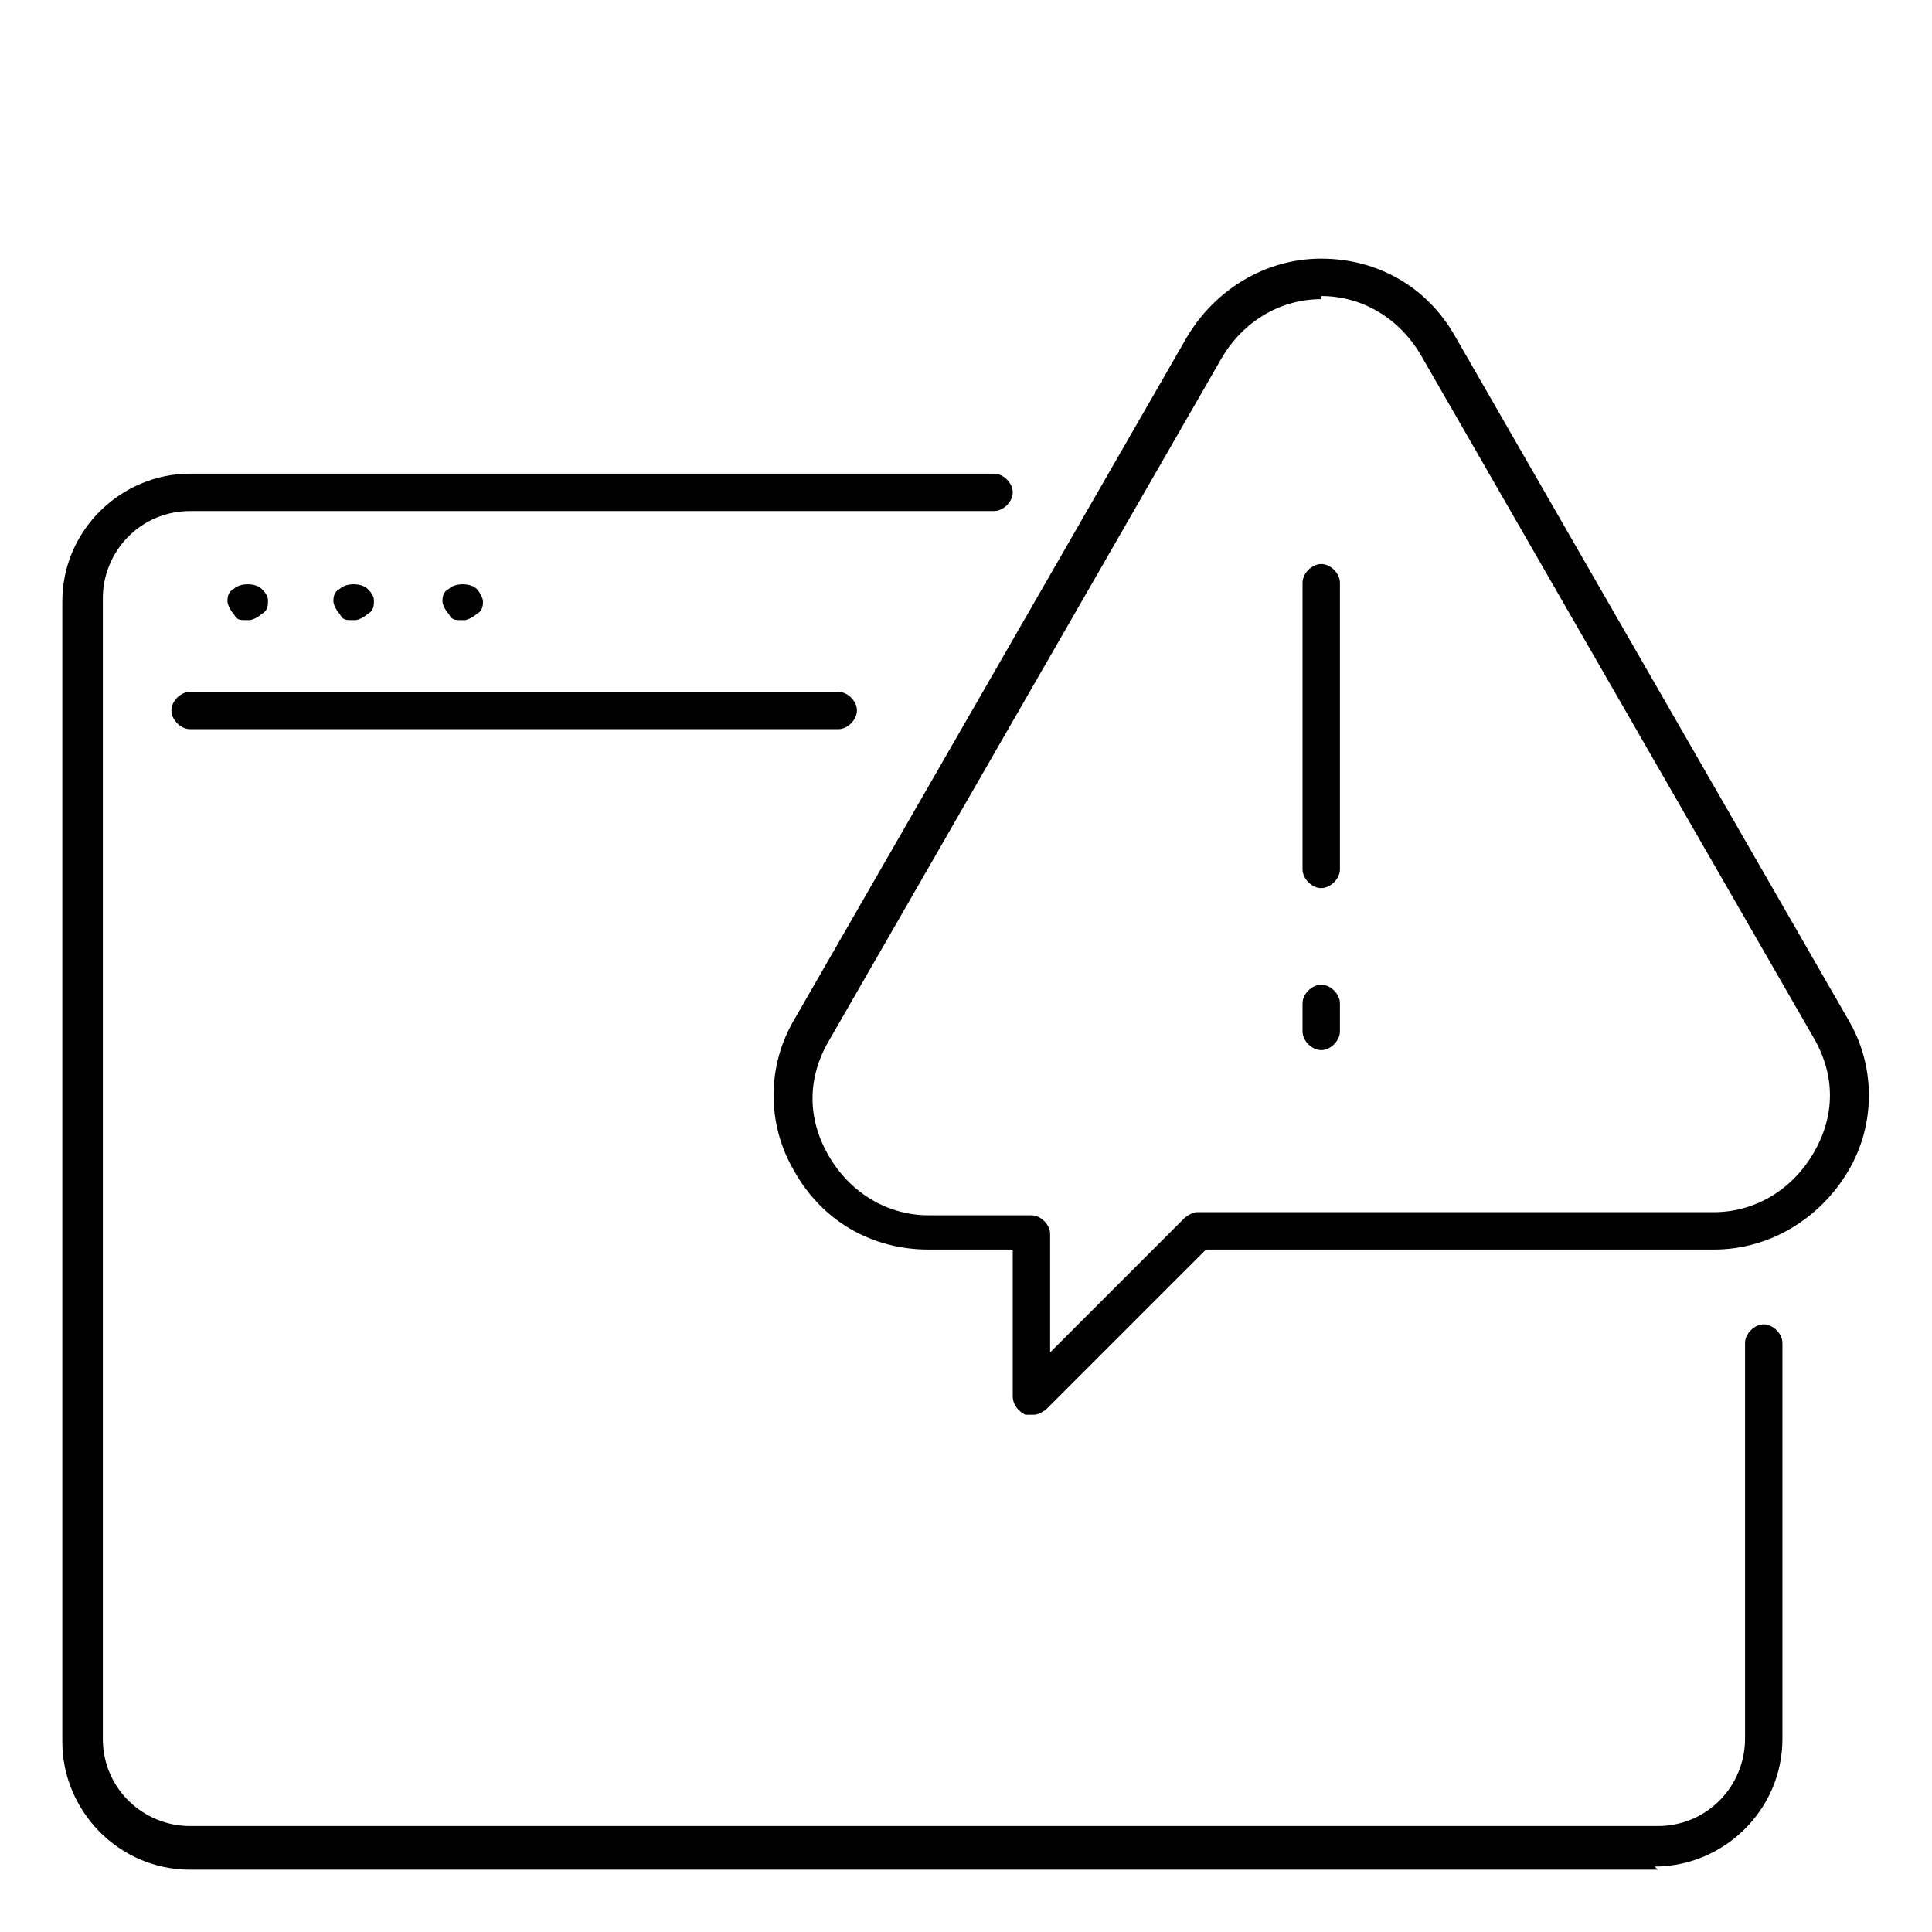 <?xml version="1.0" encoding="utf-8"?>
<svg xmlns="http://www.w3.org/2000/svg" xmlns:xlink="http://www.w3.org/1999/xlink" id="Layer_1" version="1.1" viewBox="0 0 62 62">
  
  <defs>
    <style>
      .st0 {
        fill: #fff;
      }

      .st1 {
        mask: url(#mask);
      }
    </style>
    <mask id="mask" x="-7.6" y="-4.1" width="76.7" height="76.7" maskUnits="userSpaceOnUse">
      <g id="mask0_2062_834">
        <path class="st0" d="M69.1-4.1H-7.6v76.7h76.7V-4.1Z"/>
      </g>
    </mask>
  </defs>
  <g class="st1">
    <g>
      <path d="M53.2,60H6.1c-2.3,0-4.1-1.9-4.1-4.1V19.3c0-2.3,1.9-4.1,4.1-4.1h25.8c.3,0,.6.3.6.6s-.3.6-.6.6H6.1c-1.6,0-2.8,1.3-2.8,2.8v36.6c0,1.6,1.3,2.8,2.8,2.8h47.1c1.6,0,2.8-1.3,2.8-2.8v-12.7c0-.3.3-.6.6-.6s.6.3.6.6v12.7c0,2.3-1.9,4.1-4.1,4.1h0Z"/>
      <path d="M26.9,23.4H6.1c-.3,0-.6-.3-.6-.6s.3-.6.6-.6h20.8c.3,0,.6.3.6.6s-.3.6-.6.6Z"/>
      <path d="M7.9,19.9c-.2,0-.3,0-.4-.2-.1-.1-.2-.3-.2-.4s0-.3.2-.4c.2-.2.7-.2.9,0s.2.3.2.4,0,.3-.2.4c-.1.1-.3.2-.4.2Z"/>
      <path d="M11.3,19.9c-.2,0-.3,0-.4-.2-.1-.1-.2-.3-.2-.4s0-.3.2-.4c.2-.2.7-.2.9,0s.2.3.2.4,0,.3-.2.4c-.1.1-.3.2-.4.2Z"/>
      <path d="M14.8,19.9c-.2,0-.3,0-.4-.2-.1-.1-.2-.3-.2-.4s0-.3.2-.4c.2-.2.7-.2.9,0,.1.1.2.3.2.4s0,.3-.2.4c-.1.1-.3.2-.4.2Z"/>
      <path d="M33.1,45.4c0,0-.2,0-.2,0-.2-.1-.4-.3-.4-.6v-4.7h-2.7c-1.8,0-3.4-.9-4.3-2.5-.9-1.5-.9-3.4,0-4.9l12.6-21.9c.9-1.5,2.5-2.5,4.3-2.5s3.4.9,4.3,2.5l12.6,21.9c.9,1.5.9,3.4,0,4.9-.9,1.5-2.5,2.5-4.3,2.5h-16.3l-5.1,5.1c-.1.1-.3.2-.4.2h0ZM42.4,9.6c-1.3,0-2.5.7-3.2,1.9l-12.6,21.9c-.7,1.2-.7,2.5,0,3.7.7,1.2,1.9,1.9,3.2,1.9h3.3c.3,0,.6.3.6.6v3.8l4.3-4.3c.1-.1.3-.2.4-.2h16.6c1.3,0,2.5-.7,3.2-1.9.7-1.2.7-2.5,0-3.7l-12.6-21.9c-.7-1.2-1.9-1.9-3.2-1.9h0Z"/>
      <path d="M42.4,28.5c-.3,0-.6-.3-.6-.6v-9.2c0-.3.3-.6.6-.6s.6.3.6.6v9.2c0,.3-.3.6-.6.6Z"/>
      <path d="M42.4,33.7c-.3,0-.6-.3-.6-.6v-.9c0-.3.3-.6.6-.6s.6.3.6.6v.9c0,.3-.3.6-.6.6Z"/>
    </g>
  </g>
</svg>